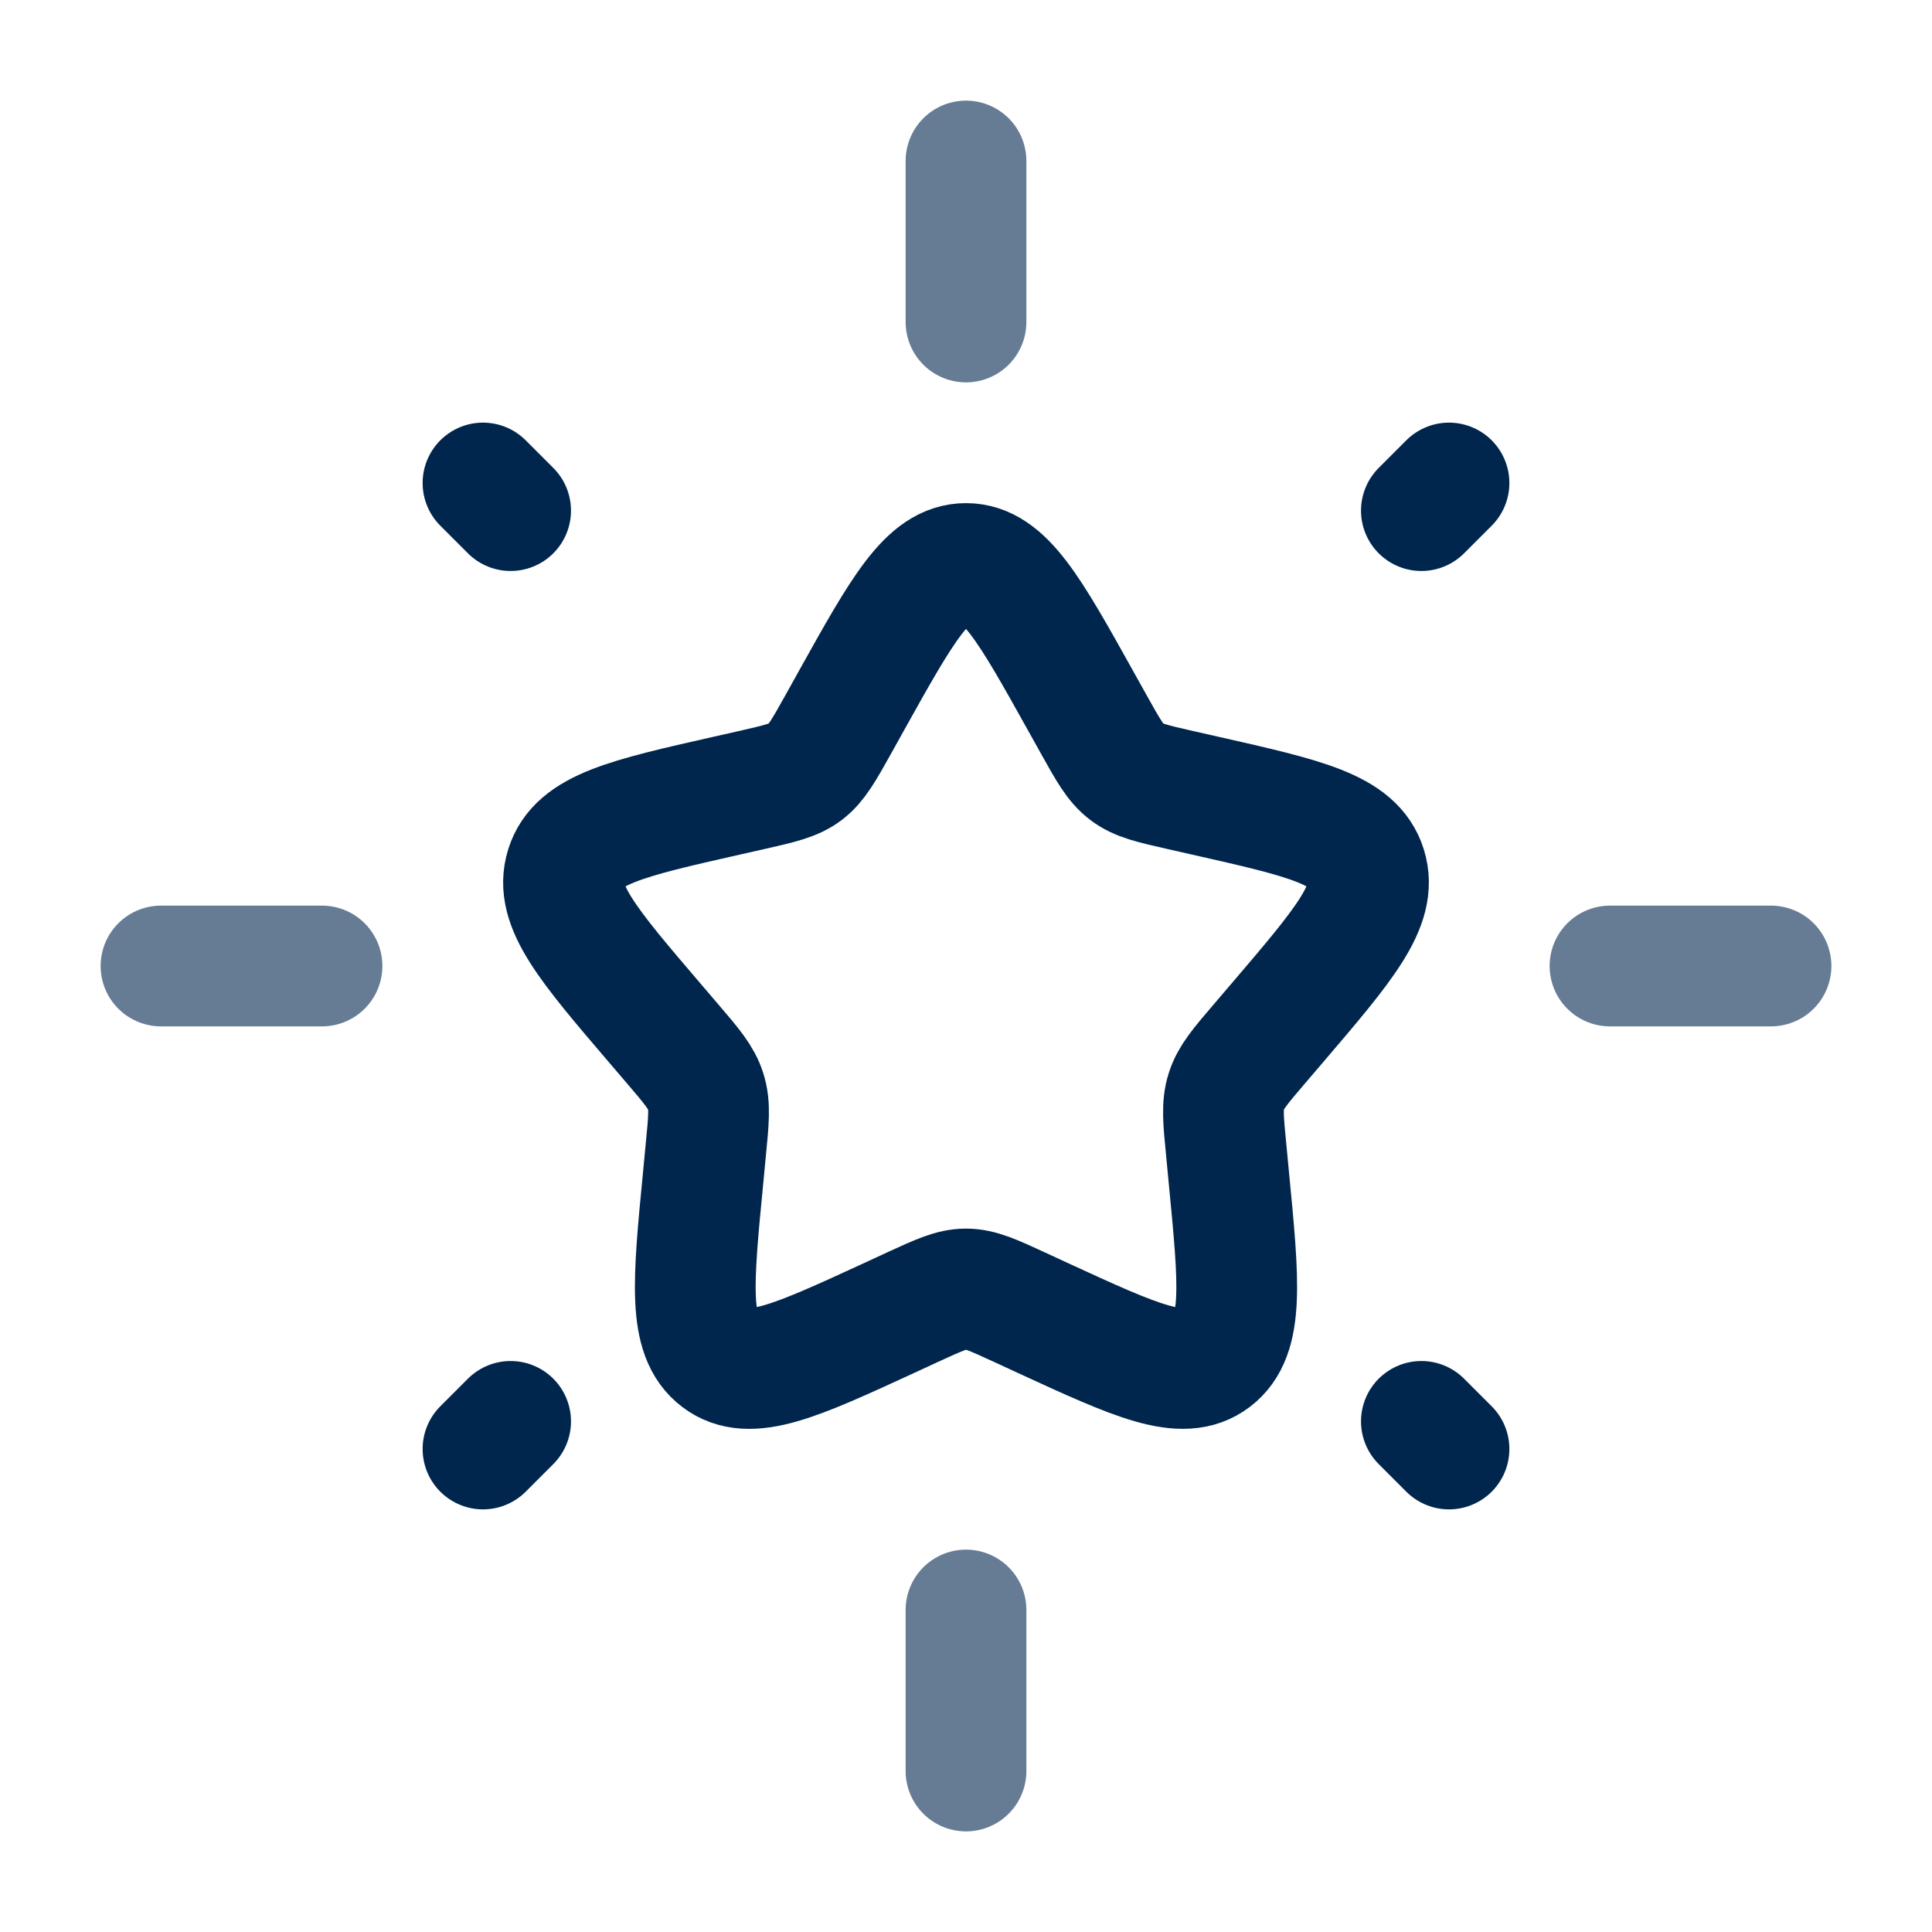 <svg width="24" height="24" viewBox="0 0 24 24" fill="none" xmlns="http://www.w3.org/2000/svg">
<path d="M10.577 8.704C11.21 7.568 11.527 7 12 7C12.473 7 12.79 7.568 13.423 8.704L13.587 8.998C13.767 9.321 13.857 9.482 13.997 9.588C14.137 9.695 14.313 9.735 14.662 9.814L14.98 9.886C16.21 10.164 16.825 10.303 16.971 10.774C17.118 11.244 16.698 11.734 15.86 12.715L15.643 12.969C15.405 13.247 15.286 13.387 15.233 13.559C15.178 13.731 15.196 13.917 15.233 14.289L15.265 14.627C15.392 15.935 15.455 16.589 15.072 16.88C14.689 17.17 14.114 16.906 12.962 16.376L12.664 16.238C12.337 16.088 12.174 16.012 12 16.012C11.827 16.012 11.663 16.088 11.336 16.238L11.038 16.376C9.886 16.906 9.311 17.171 8.928 16.88C8.545 16.59 8.608 15.935 8.735 14.627L8.767 14.289C8.804 13.917 8.822 13.731 8.767 13.559C8.714 13.387 8.595 13.247 8.357 12.969L8.14 12.715C7.302 11.735 6.882 11.245 7.029 10.774C7.175 10.304 7.789 10.164 9.019 9.886L9.338 9.814C9.688 9.734 9.862 9.695 10.003 9.589C10.143 9.482 10.233 9.321 10.413 8.999L10.577 8.704Z" stroke="#00264D" stroke-width="1.5"/>
<path opacity="0.6" d="M12 2V4M12 20V22M2 12H4M20 12H22" stroke="#00264D" stroke-width="1.5" stroke-linecap="round"/>
<path d="M6 18L6.343 17.657M17.657 6.343L18 6M18 18L17.657 17.657M6.343 6.343L6 6" stroke="#00264D" stroke-width="1.5" stroke-linecap="round"/>
</svg>
